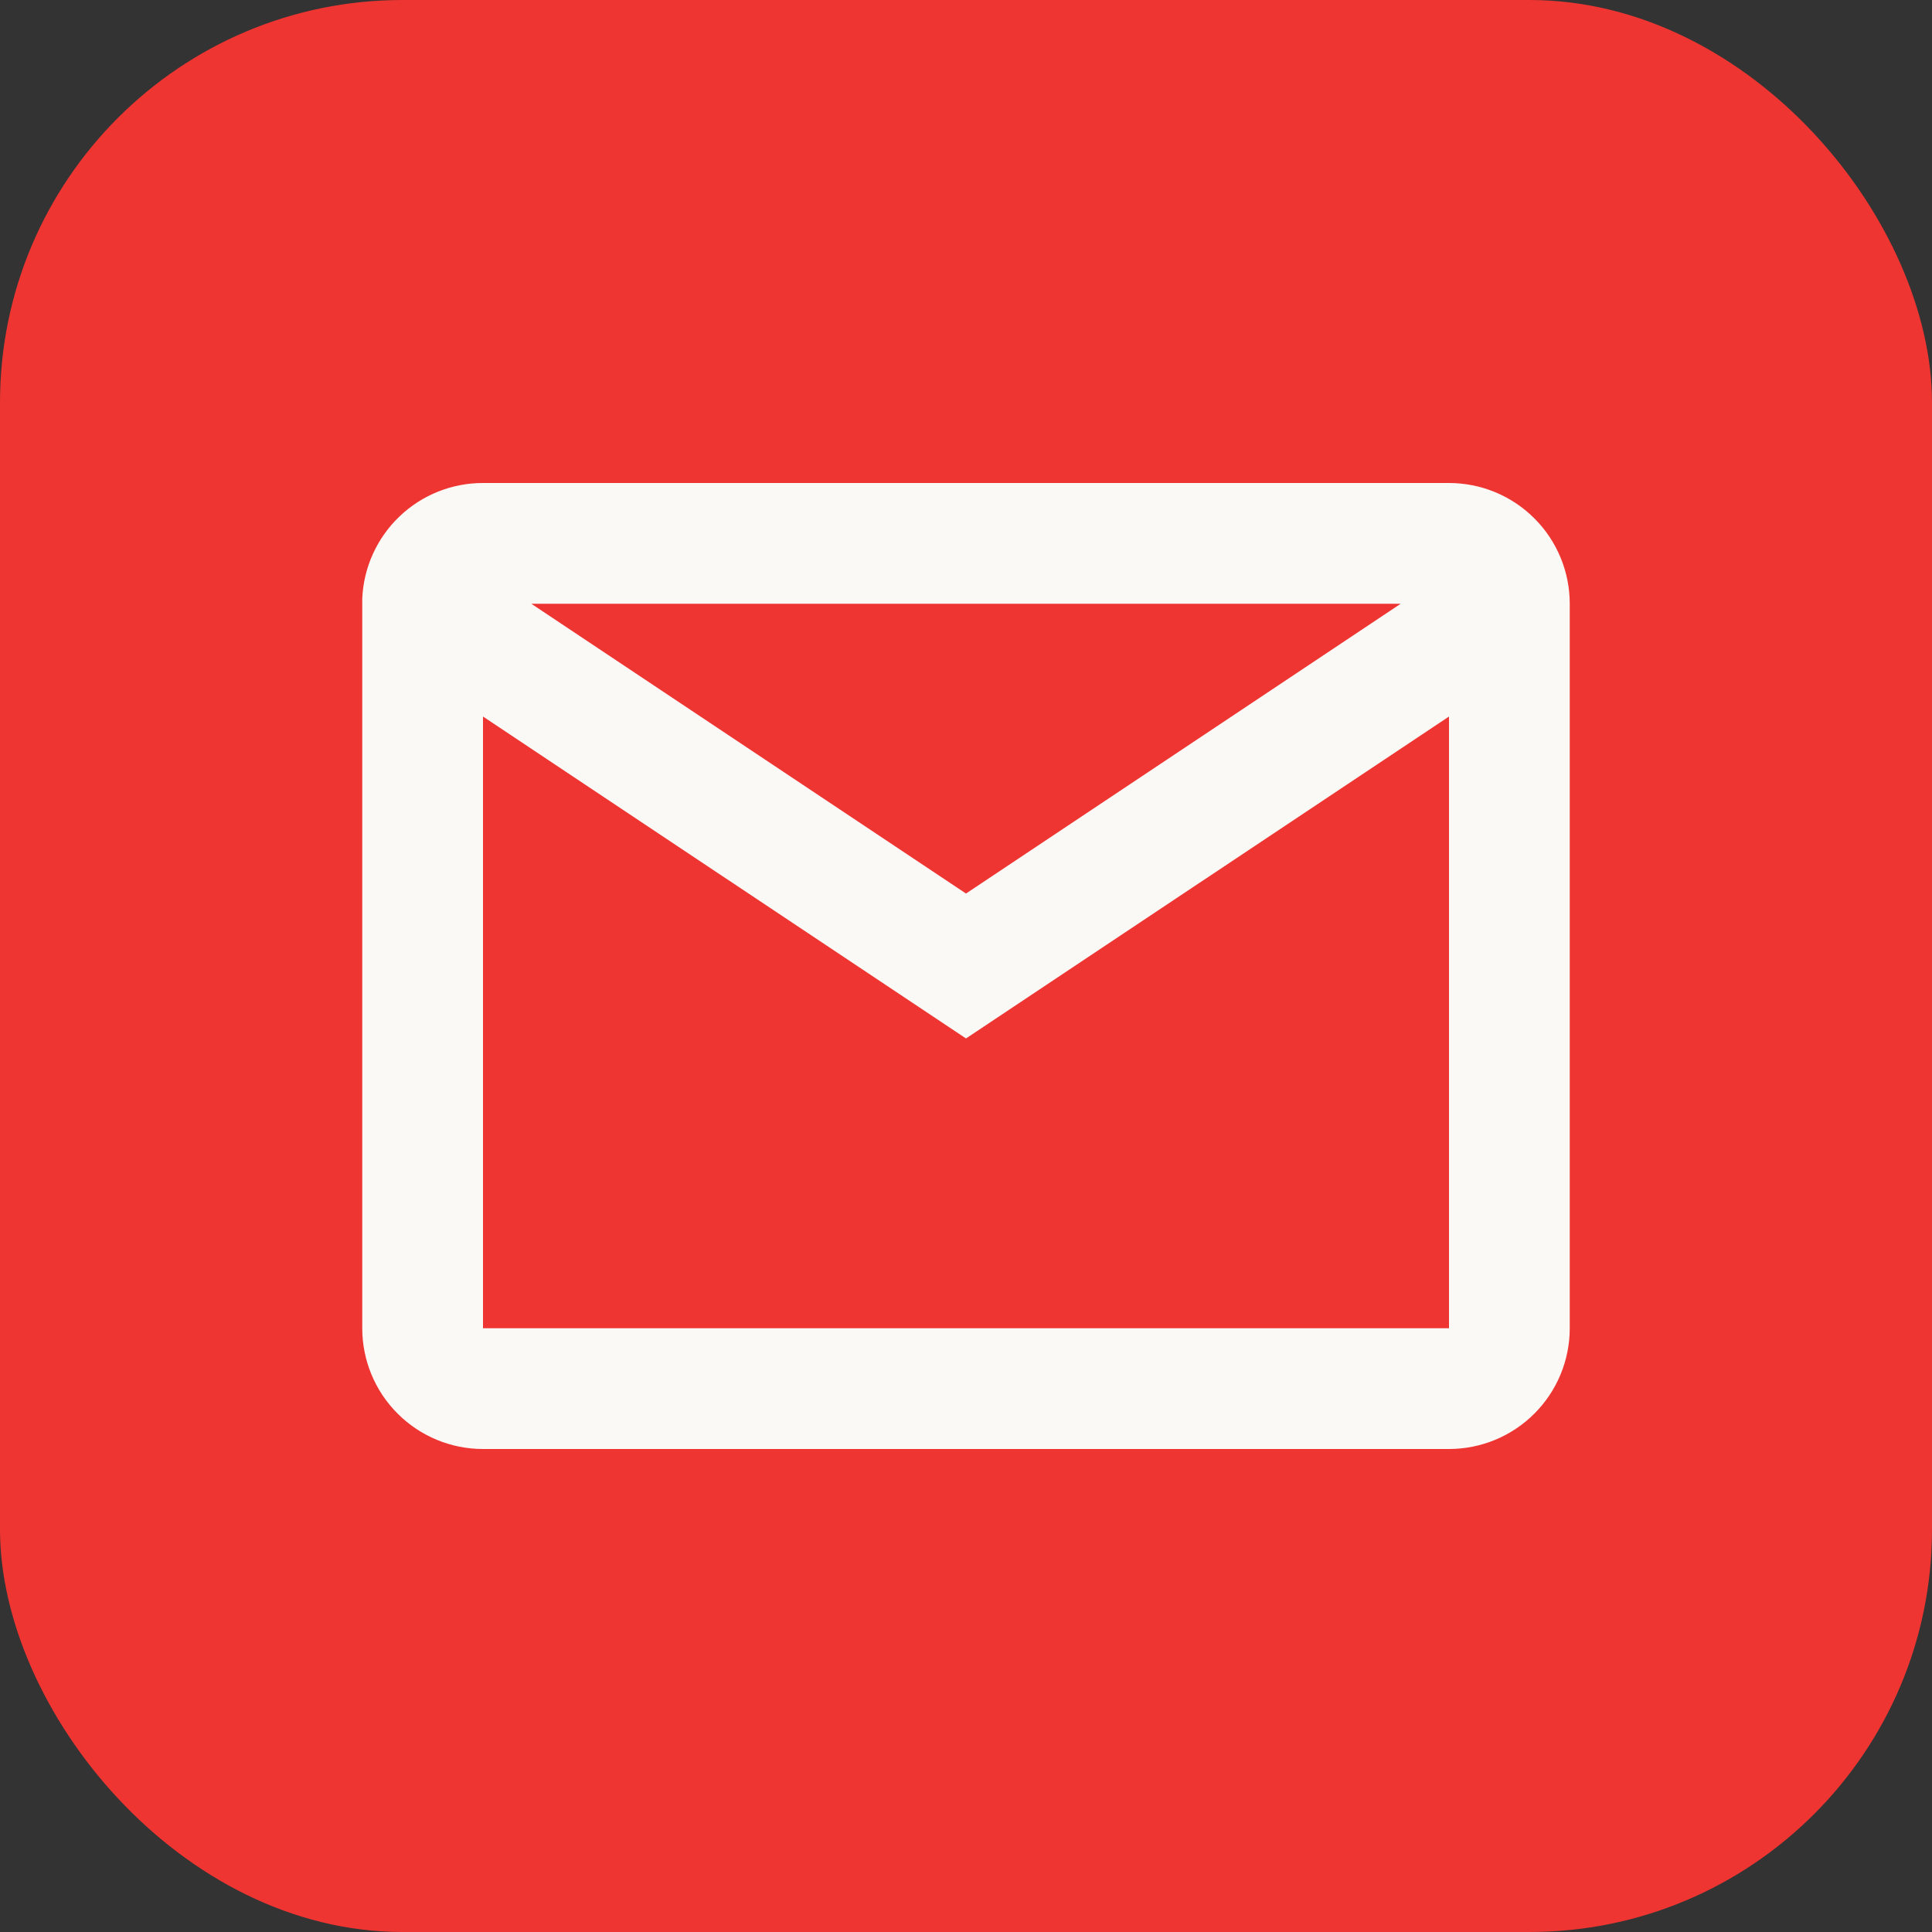<svg xmlns="http://www.w3.org/2000/svg" xmlns:xlink="http://www.w3.org/1999/xlink" width="48px" height="48px" viewBox="0 0 48 48"><rect x="0" y="0" width="48" height="48" fill="#333333" stroke="none"/><title>Group 10</title><g id="Red" stroke="none" stroke-width="1" fill="none" fill-rule="evenodd"><g id="Group-10"><g id="Rectangle-16" fill-rule="nonzero"><g id="Group-8"><rect id="Rectangle" fill="#EE3532" x="0" y="0" width="48" height="48" rx="10"></rect><path d="M36,36 L12,36 C11.204,36 10.441,35.684 9.879,35.121 C9.316,34.559 9,33.796 9,33 L9,14.87 C9.034,14.097 9.365,13.367 9.924,12.832 C10.483,12.297 11.226,11.999 12,12 L36,12 C36.796,12 37.559,12.316 38.121,12.879 C38.684,13.441 39,14.204 39,15 L39,33 C39,33.796 38.684,34.559 38.121,35.121 C37.559,35.684 36.796,36 36,36 Z M12,17.802 L12,33 L36,33 L36,17.802 L24,25.8 L12,17.802 Z M13.2,15 L24,22.2 L34.8,15 L13.2,15 Z" id="Shape" fill="#FBF9F5"></path></g></g><g id="Group-(1)" transform="translate(9, 12)"></g></g></g></svg>